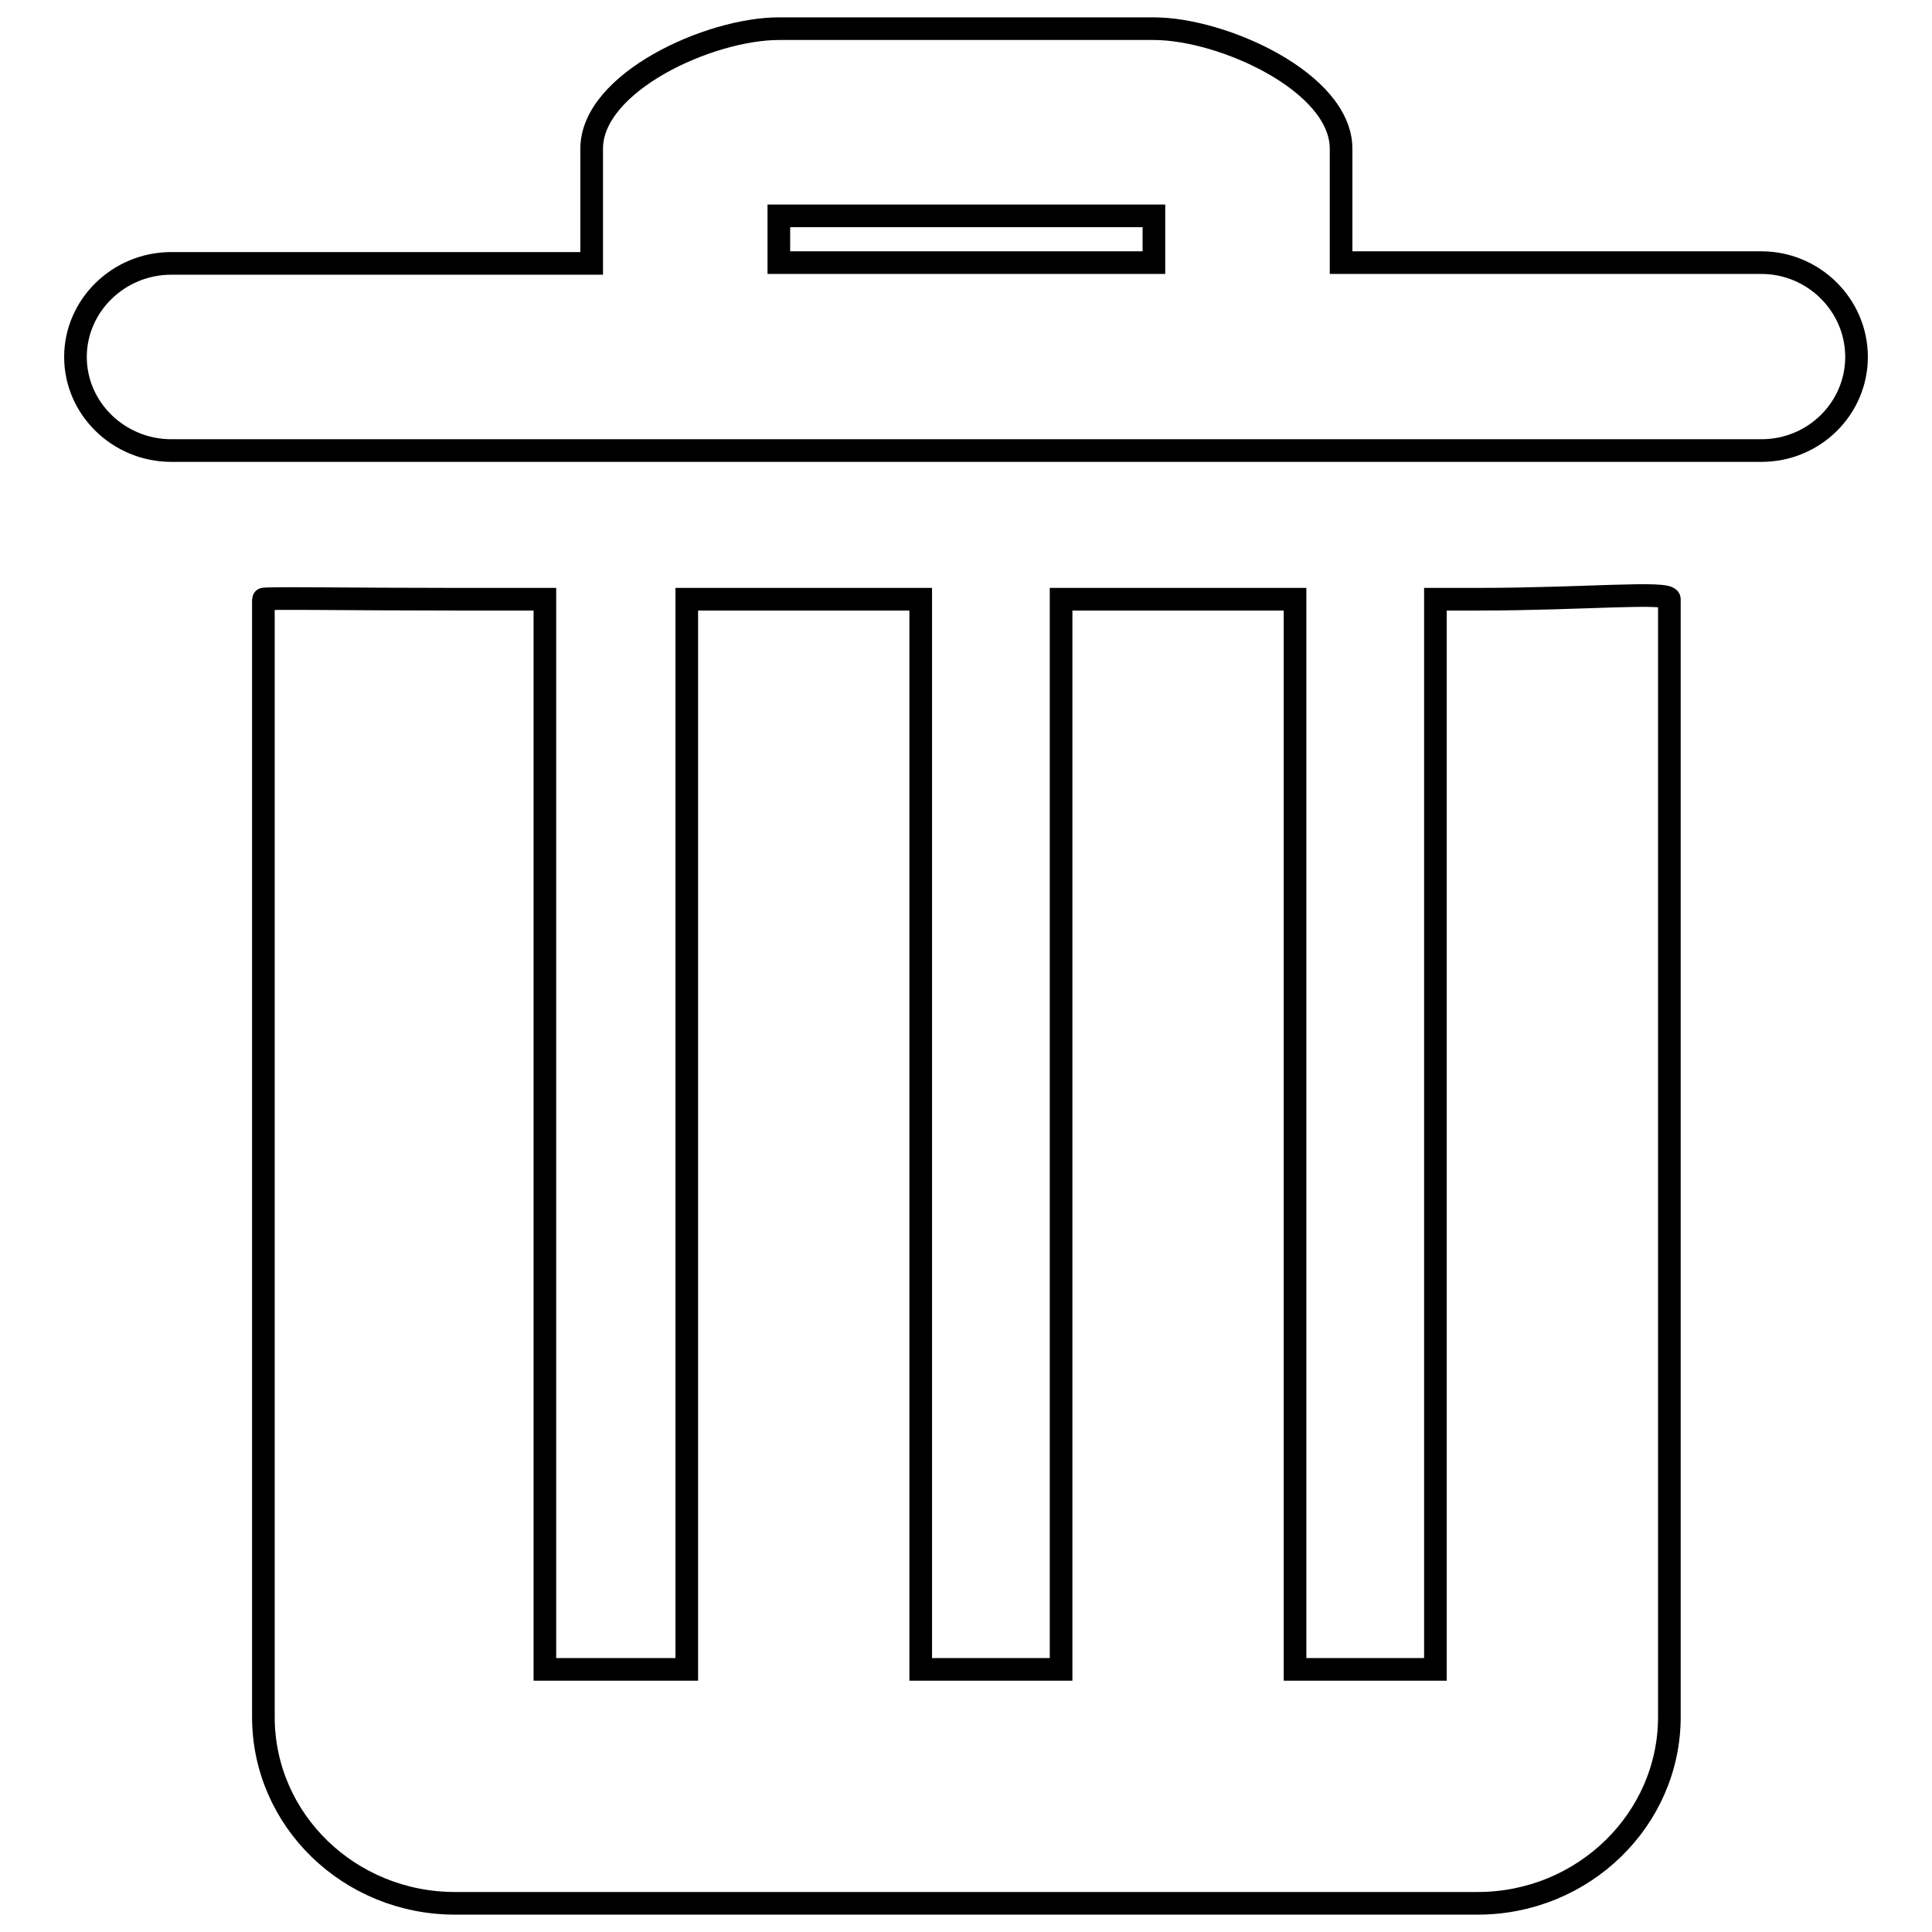 <?xml version="1.0" encoding="utf-8"?>
<!-- Svg Vector Icons : http://www.onlinewebfonts.com/icon -->
<!DOCTYPE svg PUBLIC "-//W3C//DTD SVG 1.1//EN" "http://www.w3.org/Graphics/SVG/1.1/DTD/svg11.dtd">
<svg version="1.1" xmlns="http://www.w3.org/2000/svg" xmlns:xlink="http://www.w3.org/1999/xlink" x="0px" y="0px" viewBox="0 0 256 256" enable-background="new 0 0 256 256" xml:space="preserve">
<g><g><path stroke-width="3" fill-opacity="0" stroke="#000000"  d="M195.8,79.4h-5.6v141.8h-18.6V79.4h-31v141.8h-18.6V79.4h-31v141.8H72.2V79.4H60.3c-14,0-25.4-0.2-25.4,0v148.1c0,13.7,11.4,24.7,25.4,24.7h135.5c14,0,25.4-11.1,25.4-24.7V79.4C221.2,78.3,209.8,79.4,195.8,79.4L195.8,79.4z M233.4,34.8h-55.7V19.7c0-8.8-15.7-15.9-24.8-15.9h-49.7c-9.2,0-24.8,7.1-24.8,15.9v15.2H22.7c-7,0-12.7,5.6-12.7,12.4s5.7,12.4,12.7,12.4h210.7c7,0,12.6-5.6,12.6-12.4C246,40.4,240.3,34.8,233.4,34.8L233.4,34.8z M152.9,34.8h-49.7v-6.2h49.7V34.8L152.9,34.8z"/></g></g>
</svg>